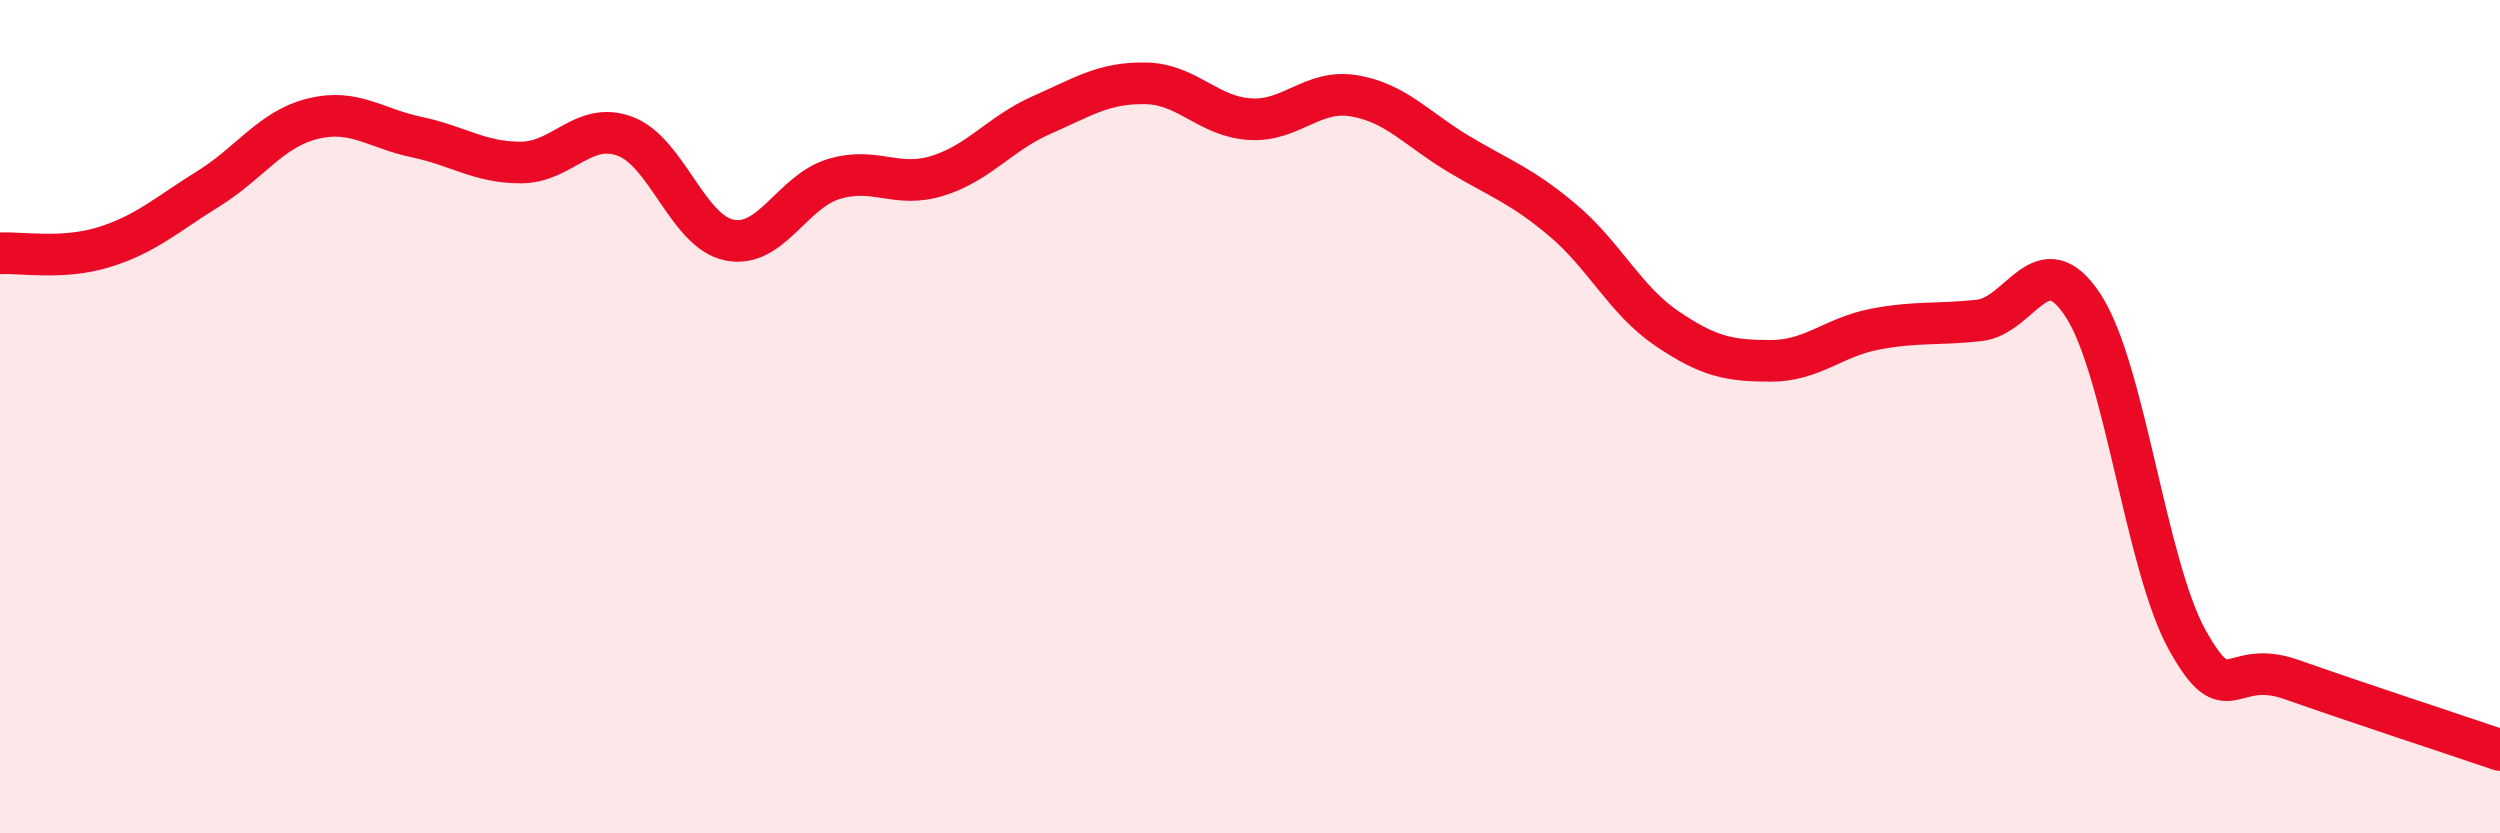 
    <svg width="60" height="20" viewBox="0 0 60 20" xmlns="http://www.w3.org/2000/svg">
      <path
        d="M 0,6.08 C 0.5,6.05 1.5,6.24 2.5,5.93 C 3.5,5.62 4,5.15 5,4.53 C 6,3.91 6.5,3.1 7.5,2.85 C 8.5,2.6 9,3.08 10,3.29 C 11,3.5 11.5,3.9 12.5,3.9 C 13.5,3.9 14,2.9 15,3.27 C 16,3.64 16.5,5.55 17.5,5.76 C 18.5,5.97 19,4.61 20,4.3 C 21,3.99 21.5,4.53 22.5,4.22 C 23.5,3.91 24,3.2 25,2.76 C 26,2.32 26.5,1.98 27.5,2 C 28.5,2.02 29,2.8 30,2.86 C 31,2.92 31.5,2.13 32.5,2.3 C 33.5,2.47 34,3.09 35,3.69 C 36,4.29 36.5,4.44 37.5,5.28 C 38.5,6.12 39,7.2 40,7.88 C 41,8.56 41.5,8.66 42.5,8.66 C 43.5,8.66 44,8.09 45,7.9 C 46,7.71 46.5,7.8 47.5,7.69 C 48.5,7.58 49,5.8 50,7.34 C 51,8.88 51.5,13.58 52.5,15.37 C 53.5,17.16 53.5,15.78 55,16.31 C 56.5,16.84 59,17.66 60,18L60 20L0 20Z"
        fill="#EB0A25"
        opacity="0.1"
        stroke-linecap="round"
        stroke-linejoin="round"
      />
      <path
        d="M 0,6.08 C 0.5,6.05 1.5,6.24 2.5,5.93 C 3.5,5.62 4,5.15 5,4.53 C 6,3.91 6.5,3.1 7.5,2.85 C 8.5,2.6 9,3.08 10,3.29 C 11,3.5 11.5,3.9 12.5,3.9 C 13.5,3.9 14,2.9 15,3.27 C 16,3.64 16.5,5.55 17.5,5.76 C 18.5,5.97 19,4.61 20,4.3 C 21,3.99 21.5,4.53 22.5,4.22 C 23.5,3.91 24,3.2 25,2.76 C 26,2.32 26.5,1.98 27.5,2 C 28.5,2.02 29,2.8 30,2.86 C 31,2.92 31.5,2.13 32.5,2.3 C 33.5,2.47 34,3.09 35,3.69 C 36,4.29 36.5,4.44 37.5,5.28 C 38.5,6.12 39,7.2 40,7.88 C 41,8.56 41.5,8.66 42.5,8.66 C 43.5,8.66 44,8.09 45,7.9 C 46,7.71 46.5,7.8 47.5,7.69 C 48.5,7.58 49,5.8 50,7.34 C 51,8.88 51.5,13.58 52.5,15.37 C 53.5,17.16 53.5,15.78 55,16.31 C 56.5,16.84 59,17.66 60,18"
        stroke="#EB0A25"
        stroke-width="1"
        fill="none"
        stroke-linecap="round"
        stroke-linejoin="round"
      />
    </svg>
  
